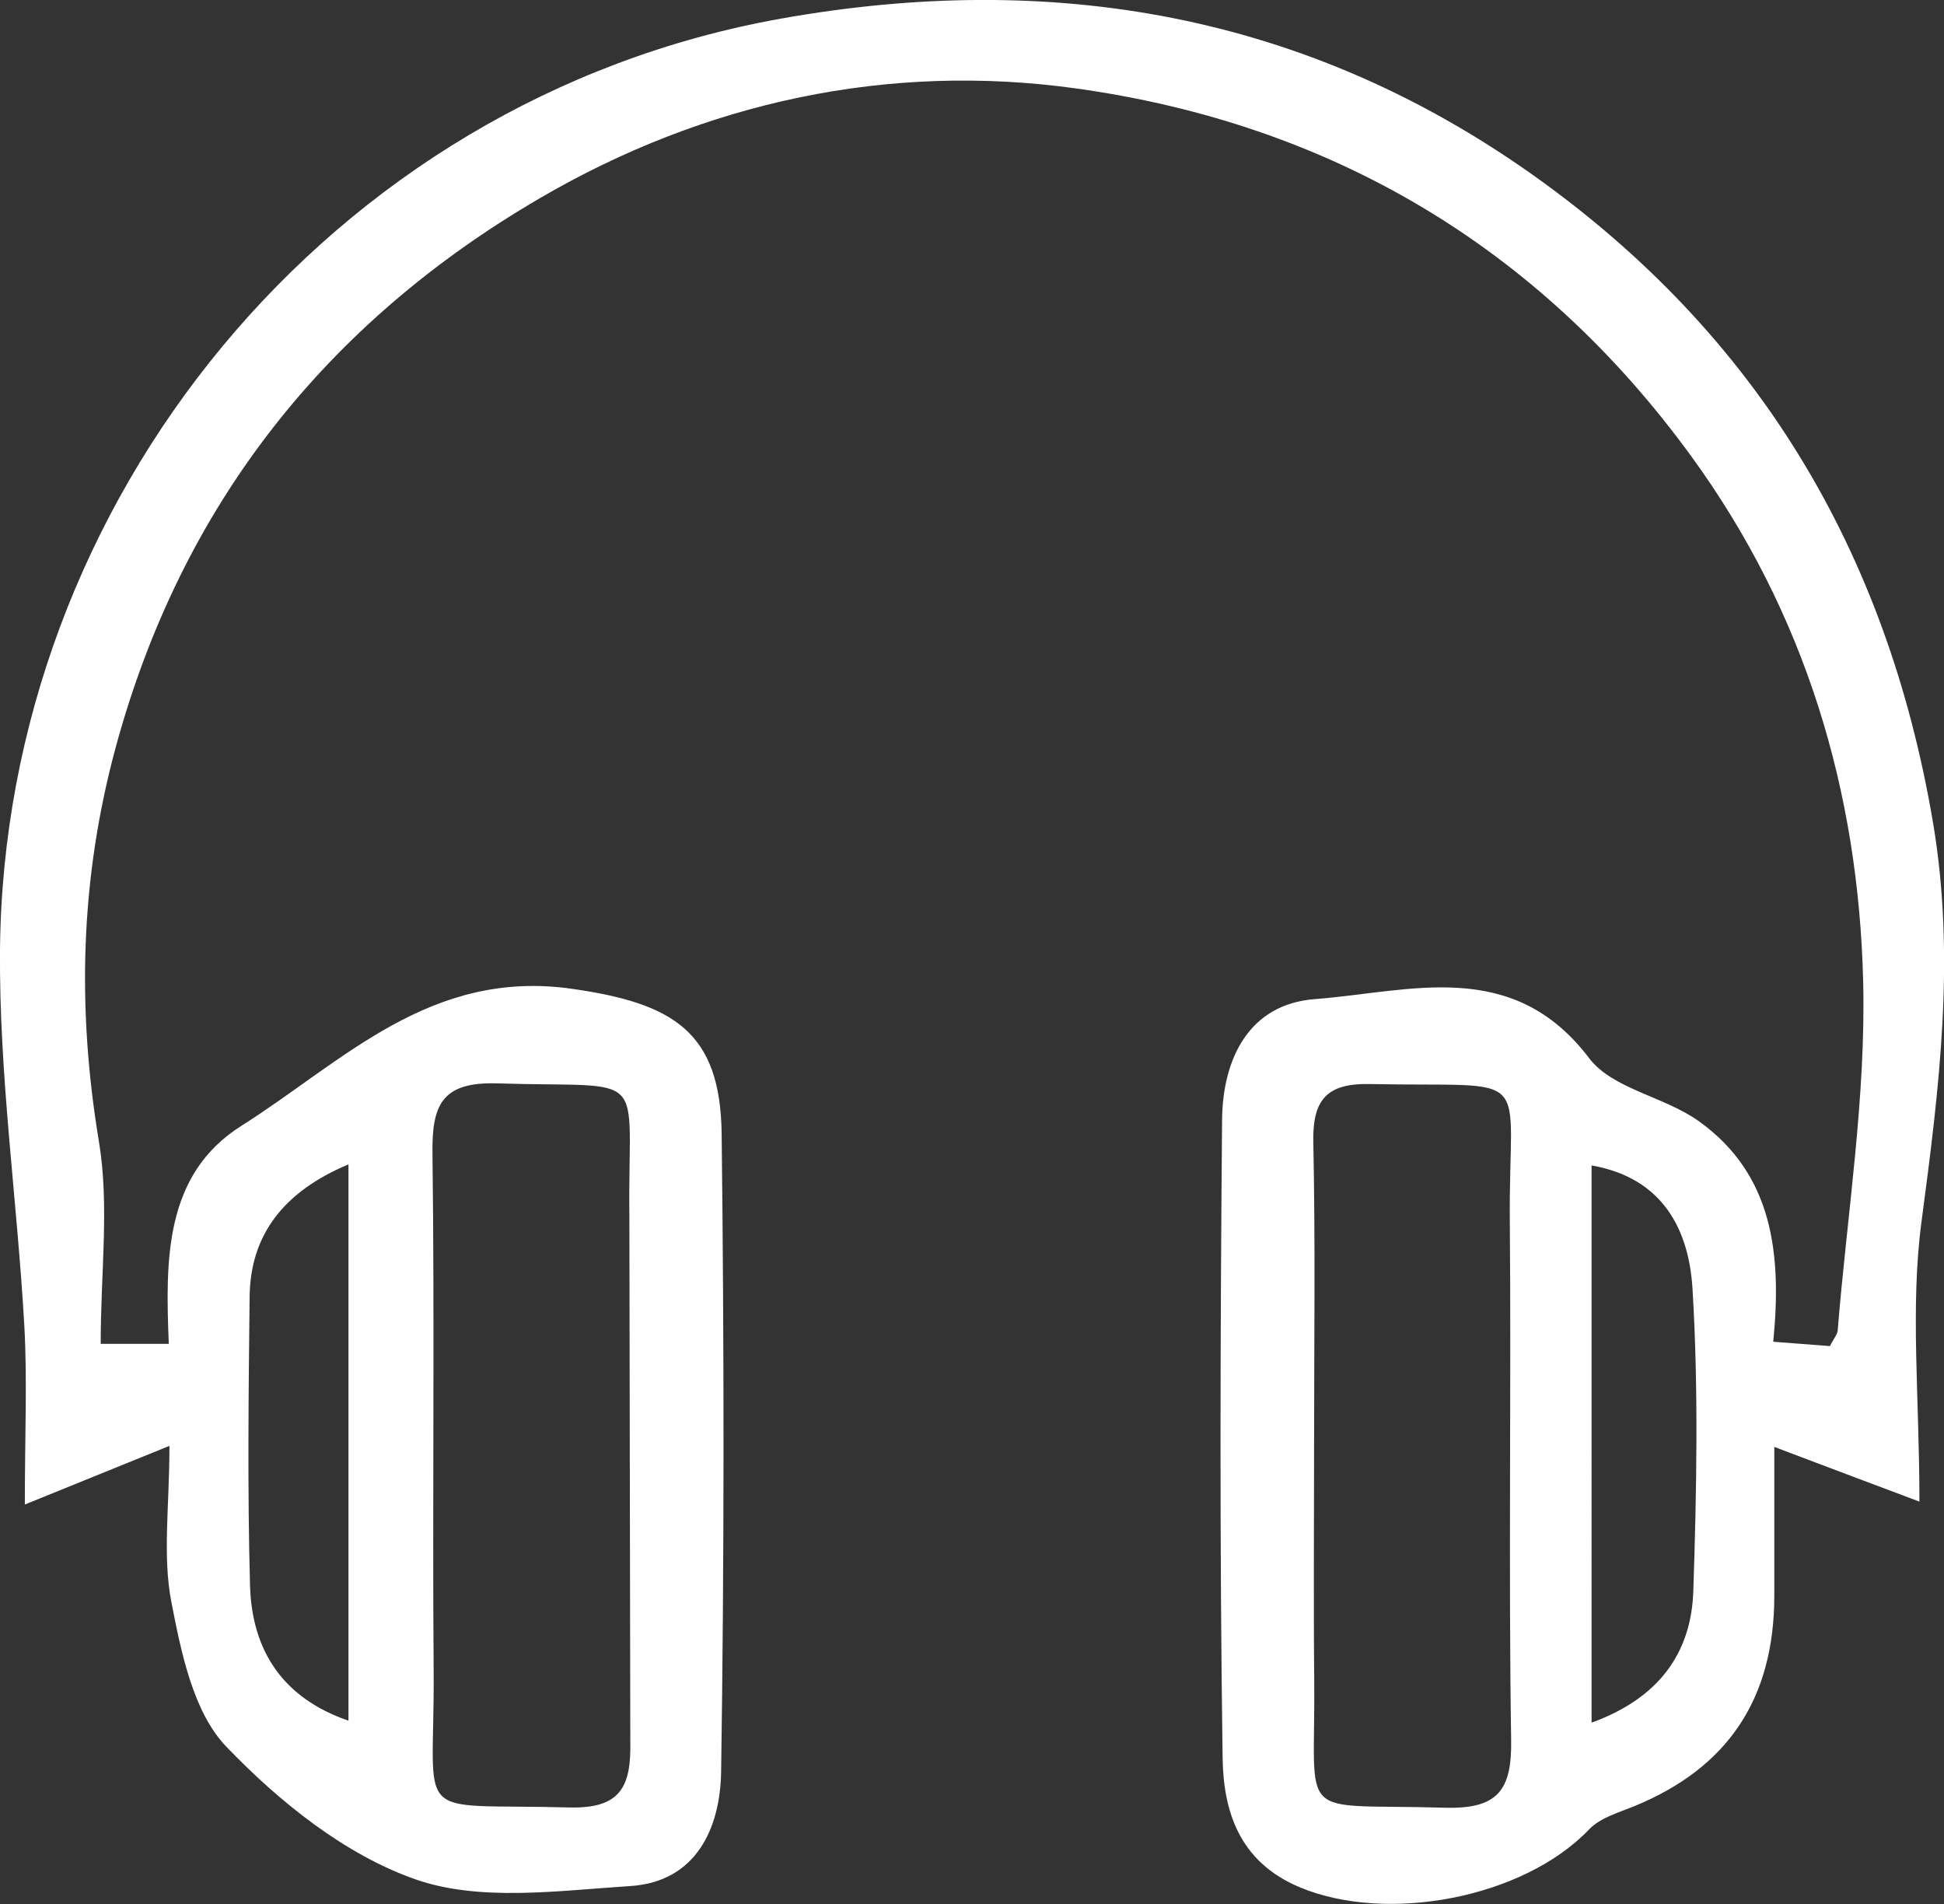 <?xml version="1.0" encoding="utf-8"?>
<!-- Generator: Adobe Illustrator 23.0.4, SVG Export Plug-In . SVG Version: 6.00 Build 0)  -->
<svg version="1.1" id="Layer_1" xmlns="http://www.w3.org/2000/svg" xmlns:xlink="http://www.w3.org/1999/xlink" x="0px" y="0px"
	 viewBox="0 0 147.89 144.82" style="enable-background:new 0 0 147.89 144.82;" xml:space="preserve">
<rect x="0" y="0" width="147.89" height="144.82" fill="#333333" stroke="none"/>
<style type="text/css">
	.st0{fill:#FFFFFF;}
</style>
<g>
	<path class="st0" d="M7.66,102.21c2.16,0,3.43,0,5.18,0c-0.25-6.31-0.37-12.86,5.52-16.58c7.71-4.87,14.36-11.98,25.18-10.42
		c7.68,1.1,11.27,3.26,11.36,11.04c0.19,16.16,0.2,32.33-0.04,48.49c-0.06,4.25-1.86,8.39-6.92,8.71
		c-5.47,0.35-11.44,1.21-16.36-0.52c-5.36-1.88-10.36-5.91-14.37-10.09c-2.52-2.63-3.43-7.17-4.18-11.03
		c-0.67-3.51-0.14-7.25-0.14-11.84c-3.8,1.54-6.91,2.8-11,4.46c0-5.37,0.19-9.5-0.04-13.61C1.31,91.29-0.08,81.75,0,72.22
		C0.32,38.13,25.02,7.56,59.39,1.42c20.62-3.68,39.92-0.4,57.27,11.92c17.04,12.11,26.88,28.59,30.38,49.14
		c1.75,10.27,0.49,20.27-0.86,30.43c-0.87,6.53-0.16,13.27-0.16,21.3c-4-1.5-7.2-2.71-11.04-4.16c0,4.4,0,7.87,0,11.34
		c-0.01,7.83-3.55,13.09-10.69,16c-1.18,0.48-2.55,0.87-3.38,1.73c-4.99,5.25-15.41,7.21-22.06,4.41c-4.6-1.94-5.79-5.81-5.84-9.87
		c-0.23-16.16-0.18-32.33-0.04-48.49c0.04-4.63,2.04-8.8,7.06-9.18c7.22-0.55,15.02-3.22,20.87,4.5c1.78,2.34,5.72,2.91,8.33,4.78
		c5.64,4.03,6.33,10.07,5.67,16.78c1.68,0.13,3.06,0.24,4.31,0.33c0.3-0.59,0.56-0.87,0.59-1.17c0.72-8.86,2.16-17.75,1.94-26.59
		c-0.36-14.45-4.4-28-13.07-39.91c-11.63-15.98-27.5-25.29-46.78-27.98c-14.32-2-28.31,1.04-40.83,8.35
		C24.81,24.56,13.82,38.4,8.81,56.81C6.1,66.79,5.84,76.68,7.53,86.85C8.33,91.69,7.66,96.76,7.66,102.21z M47.88,92.51
		c-0.14-11.42,1.76-9.74-10.04-10.11c-4.2-0.13-4.99,1.6-4.94,5.32c0.17,13.14-0.01,26.28,0.09,39.41
		c0.09,11.71-1.9,10.01,10.28,10.34c3.94,0.11,4.76-1.56,4.68-5.06L47.88,92.51z M99.97,109.79c0,5.99-0.05,11.97,0.01,17.96
		c0.11,11.01-1.58,9.4,9.9,9.74c4.03,0.12,5.15-1.28,5.08-5.17c-0.2-13.13,0.01-26.28-0.1-39.41c-0.11-11.86,2.15-10.2-10.64-10.46
		c-3.29-0.07-4.37,1.19-4.31,4.4C100.07,94.48,99.97,102.14,99.97,109.79z M26.51,130.87c0-14.25,0-28.2,0-42.31
		c-4.97,2.08-7.47,5.4-7.52,10.06c-0.08,7.31-0.17,14.63,0.03,21.94C19.15,125.52,21.5,129.15,26.51,130.87z M121.08,131.02
		c5.08-1.84,7.59-5.26,7.74-10.03c0.25-7.64,0.4-15.31-0.06-22.93c-0.26-4.44-2.19-8.46-7.68-9.42
		C121.08,102.72,121.08,116.51,121.08,131.02z"/>
</g>
</svg>
